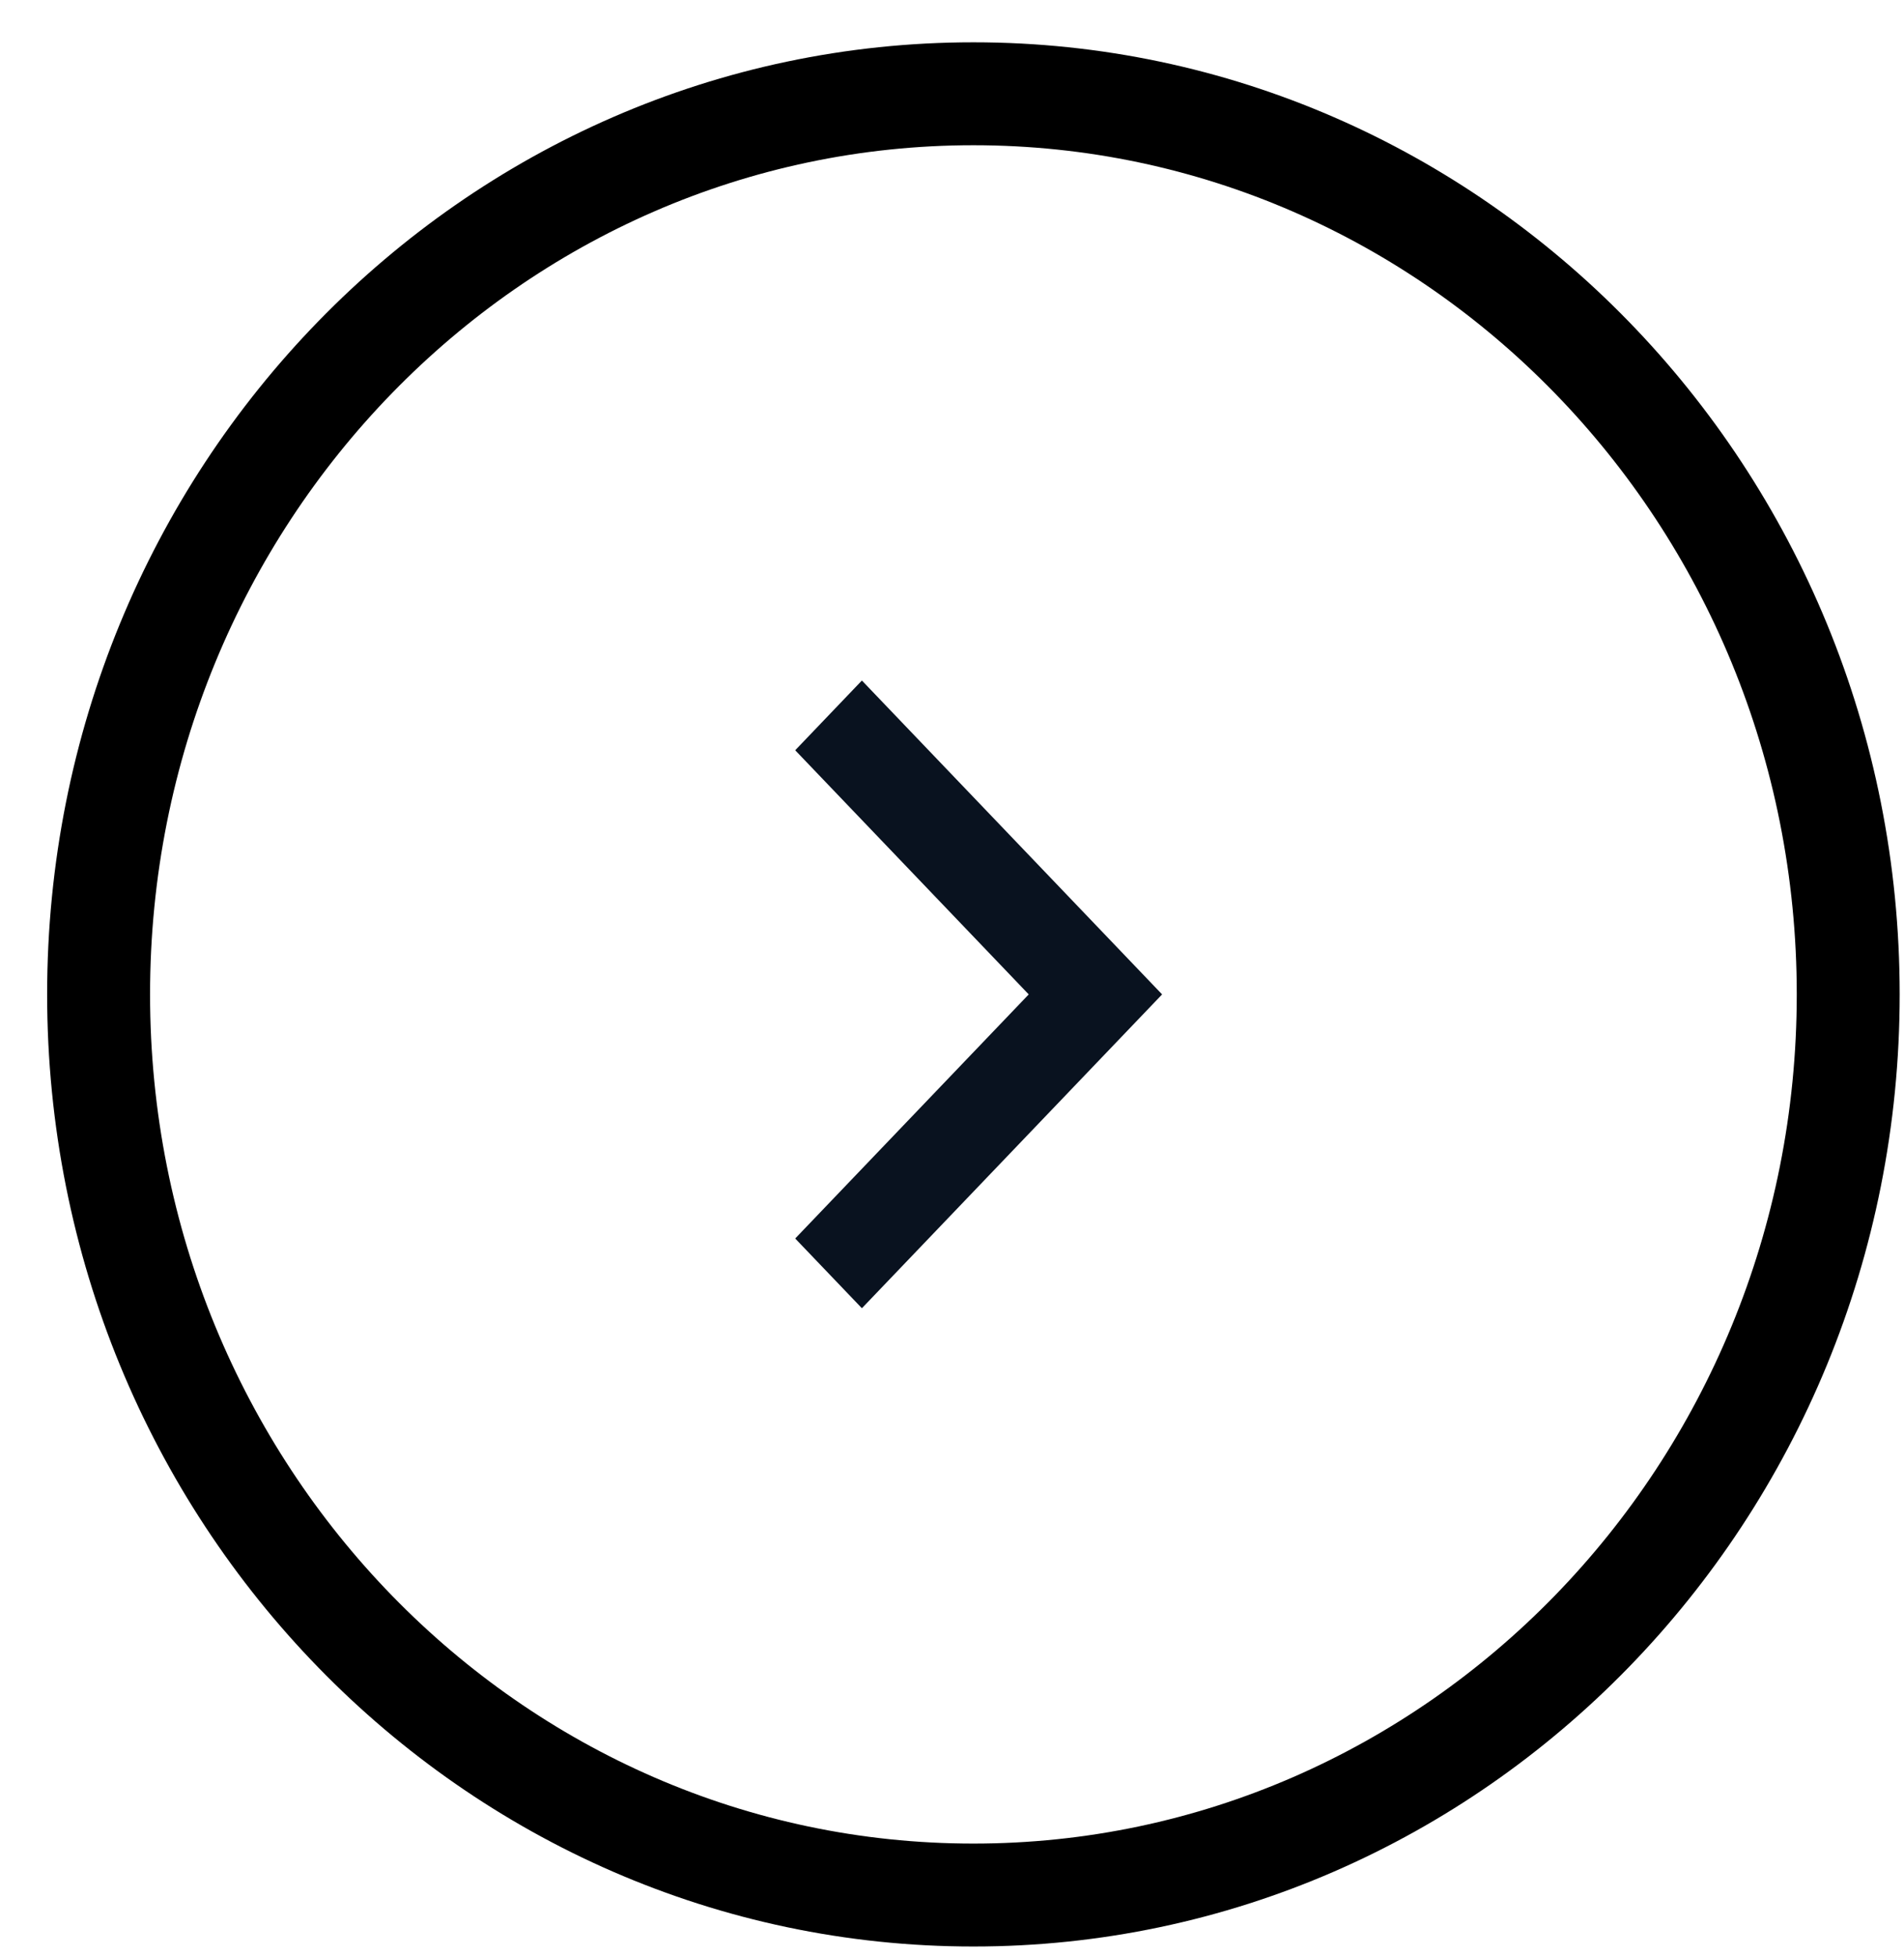 <svg width="37" height="38" viewBox="0 0 37 38" fill="none" xmlns="http://www.w3.org/2000/svg">
<path d="M35.916 19.322C35.916 29.012 28.279 36.822 18.916 36.822C9.553 36.822 1.916 29.012 1.916 19.322C1.916 9.631 9.553 1.822 18.916 1.822C28.279 1.822 35.916 9.631 35.916 19.322Z" stroke="black" stroke-width="2"/>
<g clip-path="url(#clip0_3092_5315)">
<path d="M19.991 19.322L15.453 14.578L16.749 13.223L22.583 19.322L16.749 25.42L15.453 24.065L19.991 19.322Z" fill="#09121F"/>
</g>
<defs>
<clipPath id="clip0_3092_5315">
<rect width="22" height="23" fill="white" transform="translate(7.916 7.822)"/>
</clipPath>
</defs>
</svg>
